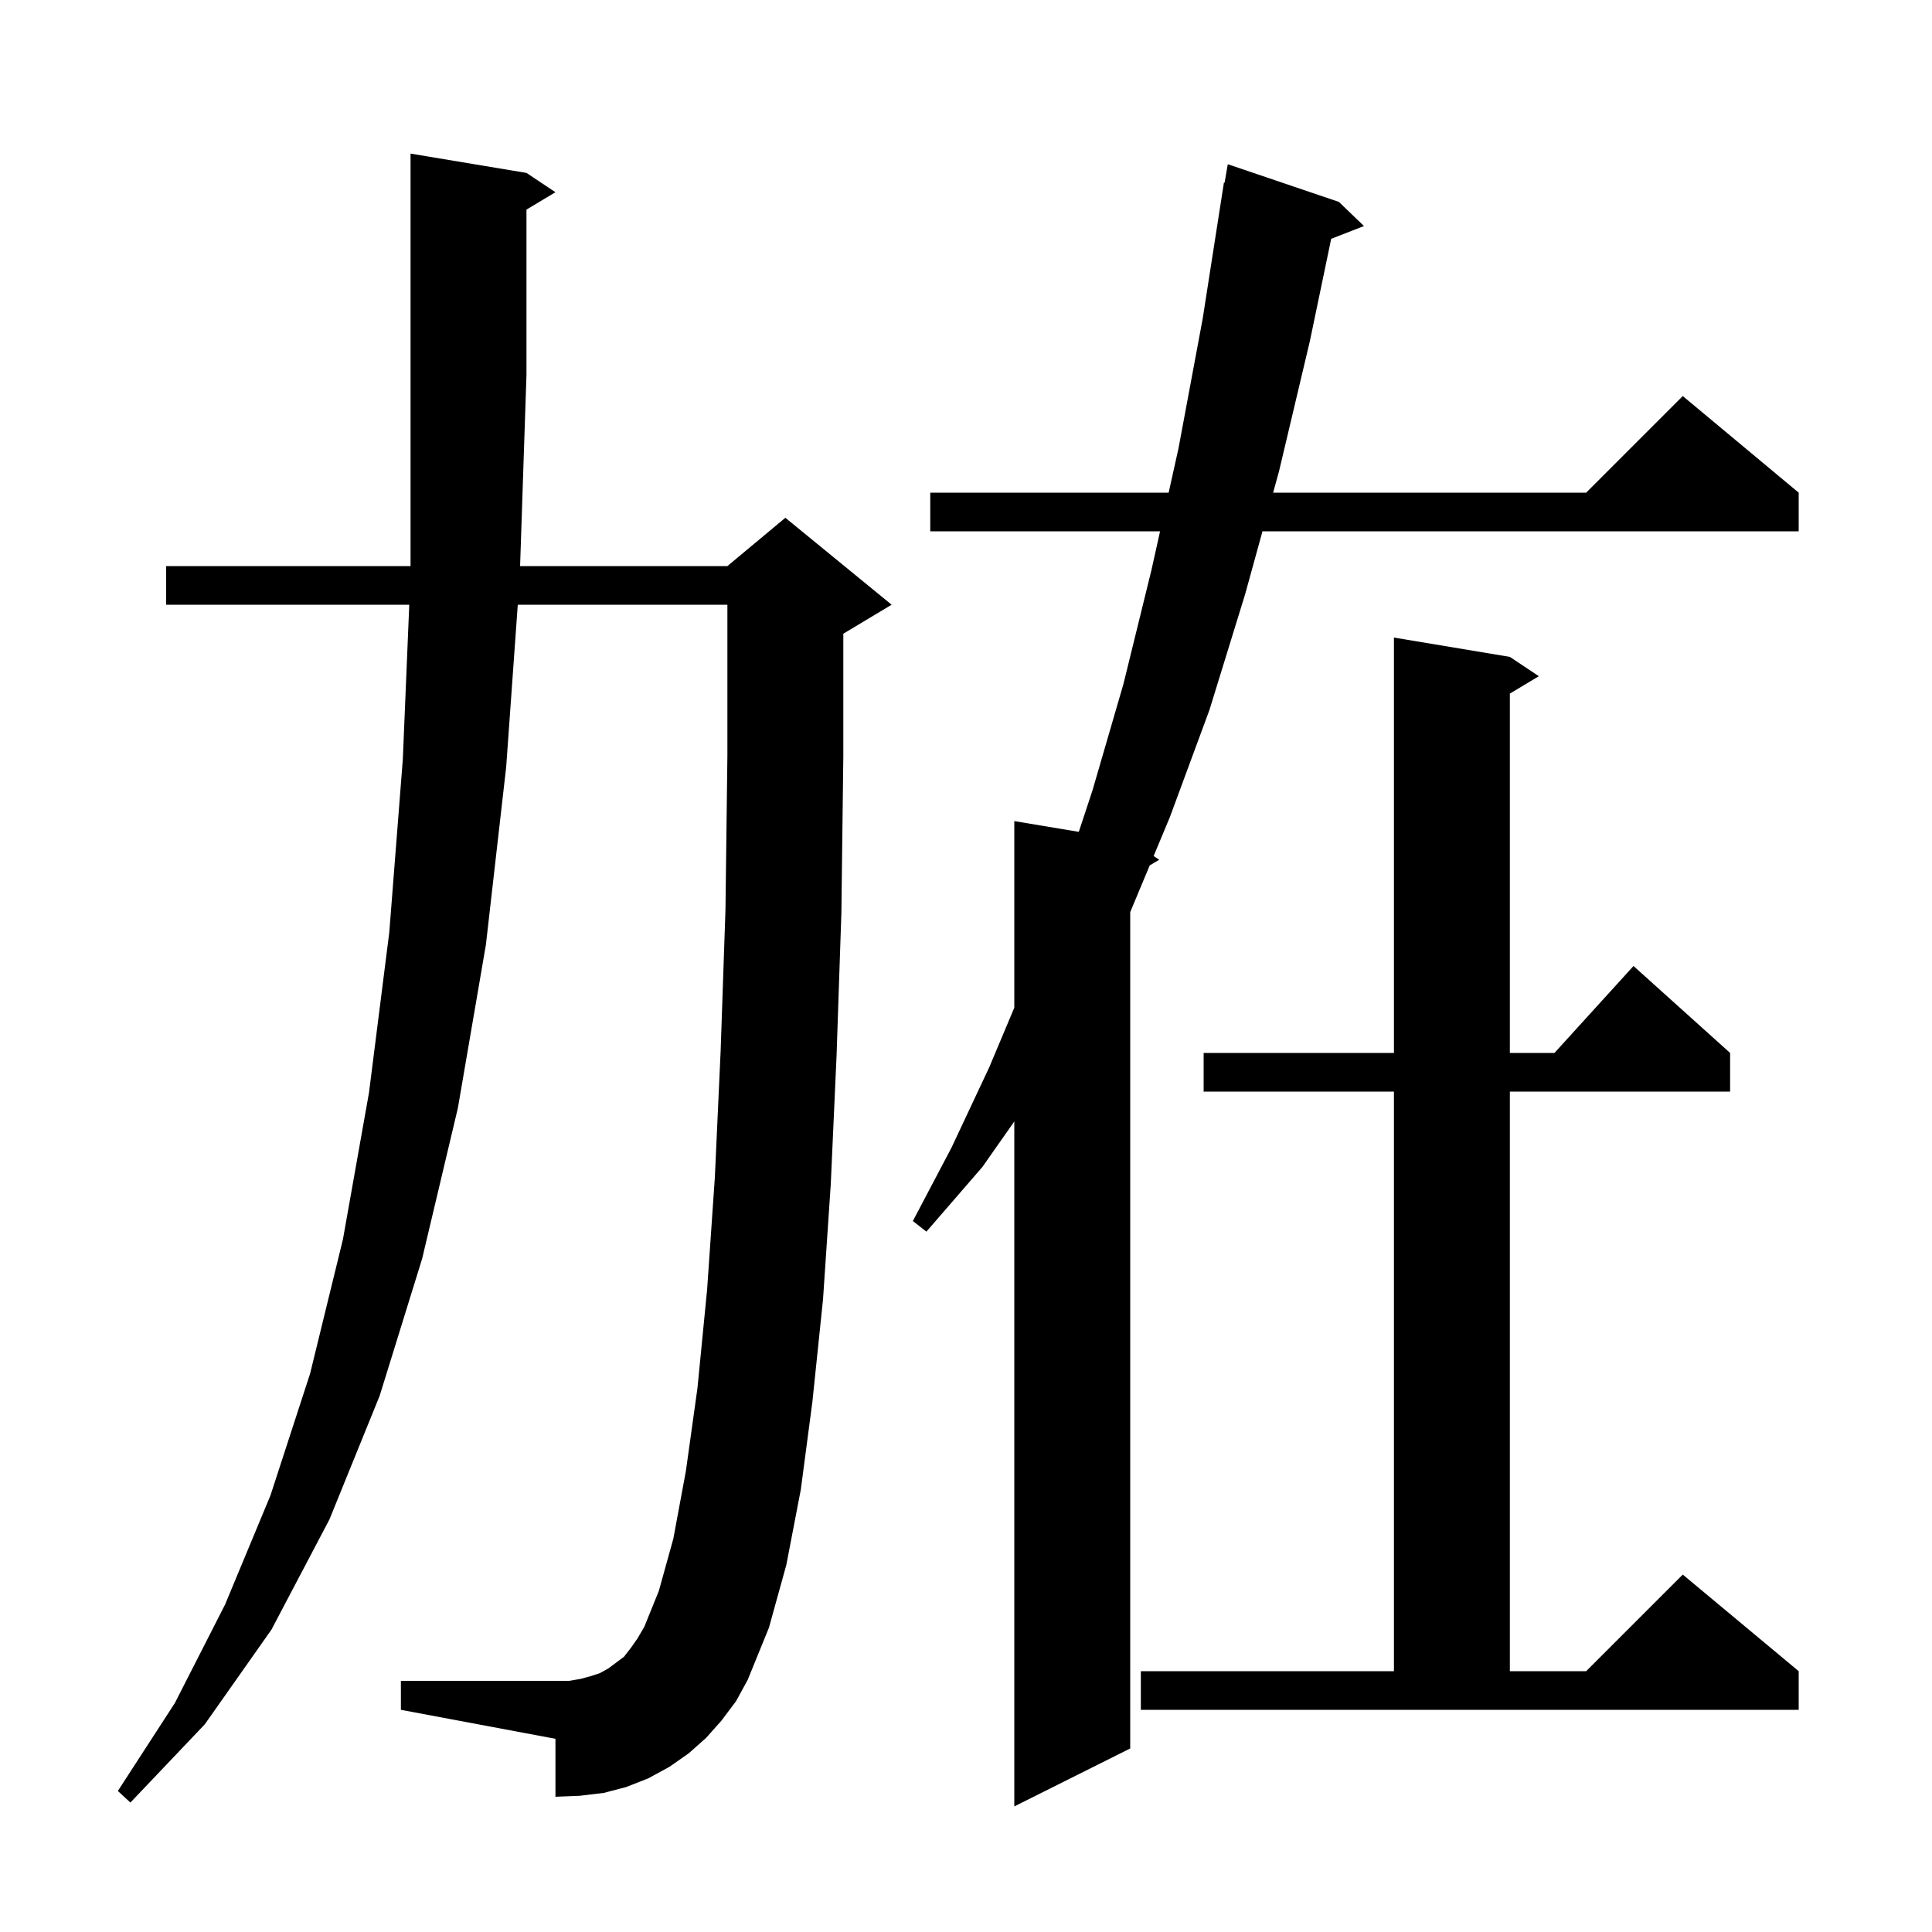 <svg xmlns="http://www.w3.org/2000/svg" xmlns:xlink="http://www.w3.org/1999/xlink" version="1.1" baseProfile="full" viewBox="0 0 200 200" width="200" height="200"><g fill="currentColor"><path d="M 138.6 20.9 L 141.2 23.4 L 137.804 24.721 L 135.6 35.3 L 132.4 48.8 L 131.794 51.0 L 164.2 51.0 L 174.2 41.0 L 186.2 51.0 L 186.2 55.0 L 130.691 55.0 L 128.9 61.5 L 125.2 73.5 L 121.1 84.6 L 119.424 88.616 L 120.0 89.0 L 119.017 89.59 L 117.0 94.421 L 117.0 181.0 L 105.0 187.0 L 105.0 116.094 L 101.7 120.8 L 95.9 127.5 L 94.5 126.4 L 98.5 118.8 L 102.4 110.5 L 105.0 104.316 L 105.0 85.0 L 111.676 86.113 L 113.1 81.8 L 116.3 70.8 L 119.2 59.0 L 120.089 55.0 L 96.3 55.0 L 96.3 51.0 L 120.978 51.0 L 122.0 46.4 L 124.5 33.0 L 126.7 18.9 L 126.77 18.912 L 127.1 17.0 Z M 74.7 178.1 L 73.1 179.9 L 71.3 181.5 L 69.3 182.9 L 67.1 184.1 L 64.8 185.0 L 62.5 185.6 L 60.0 185.9 L 57.5 186.0 L 57.5 180.0 L 41.5 177.0 L 41.5 174.0 L 58.9 174.0 L 60.1 173.8 L 61.2 173.5 L 62.1 173.2 L 63.0 172.7 L 64.6 171.5 L 65.3 170.6 L 66.0 169.6 L 66.7 168.4 L 68.2 164.7 L 69.7 159.3 L 71.0 152.3 L 72.2 143.7 L 73.2 133.5 L 74.0 121.9 L 74.6 108.8 L 75.1 94.2 L 75.3 78.2 L 75.3 62.6 L 53.6 62.6 L 52.4 79.4 L 50.3 97.8 L 47.4 114.7 L 43.7 130.3 L 39.3 144.5 L 34.1 157.3 L 28.1 168.7 L 21.2 178.5 L 13.5 186.6 L 12.2 185.4 L 18.1 176.3 L 23.3 166.1 L 28.0 154.8 L 32.1 142.2 L 35.5 128.3 L 38.2 113.1 L 40.3 96.5 L 41.7 78.6 L 42.367 62.6 L 17.2 62.6 L 17.2 58.6 L 42.5 58.6 L 42.5 15.9 L 54.5 17.9 L 57.5 19.9 L 54.5 21.7 L 54.5 38.8 L 53.84 58.6 L 75.3 58.6 L 81.3 53.6 L 92.3 62.6 L 87.3 65.6 L 87.3 78.3 L 87.1 94.5 L 86.6 109.3 L 86.0 122.6 L 85.2 134.5 L 84.1 145.1 L 82.9 154.2 L 81.4 162.0 L 79.6 168.5 L 77.4 173.9 L 76.2 176.1 Z M 118.1 173.0 L 144.3 173.0 L 144.3 113.0 L 124.6 113.0 L 124.6 109.0 L 144.3 109.0 L 144.3 66.0 L 156.3 68.0 L 159.3 70.0 L 156.3 71.8 L 156.3 109.0 L 160.918 109.0 L 169.1 100.0 L 179.1 109.0 L 179.1 113.0 L 156.3 113.0 L 156.3 173.0 L 164.2 173.0 L 174.2 163.0 L 186.2 173.0 L 186.2 177.0 L 118.1 177.0 Z "/></g></svg>
